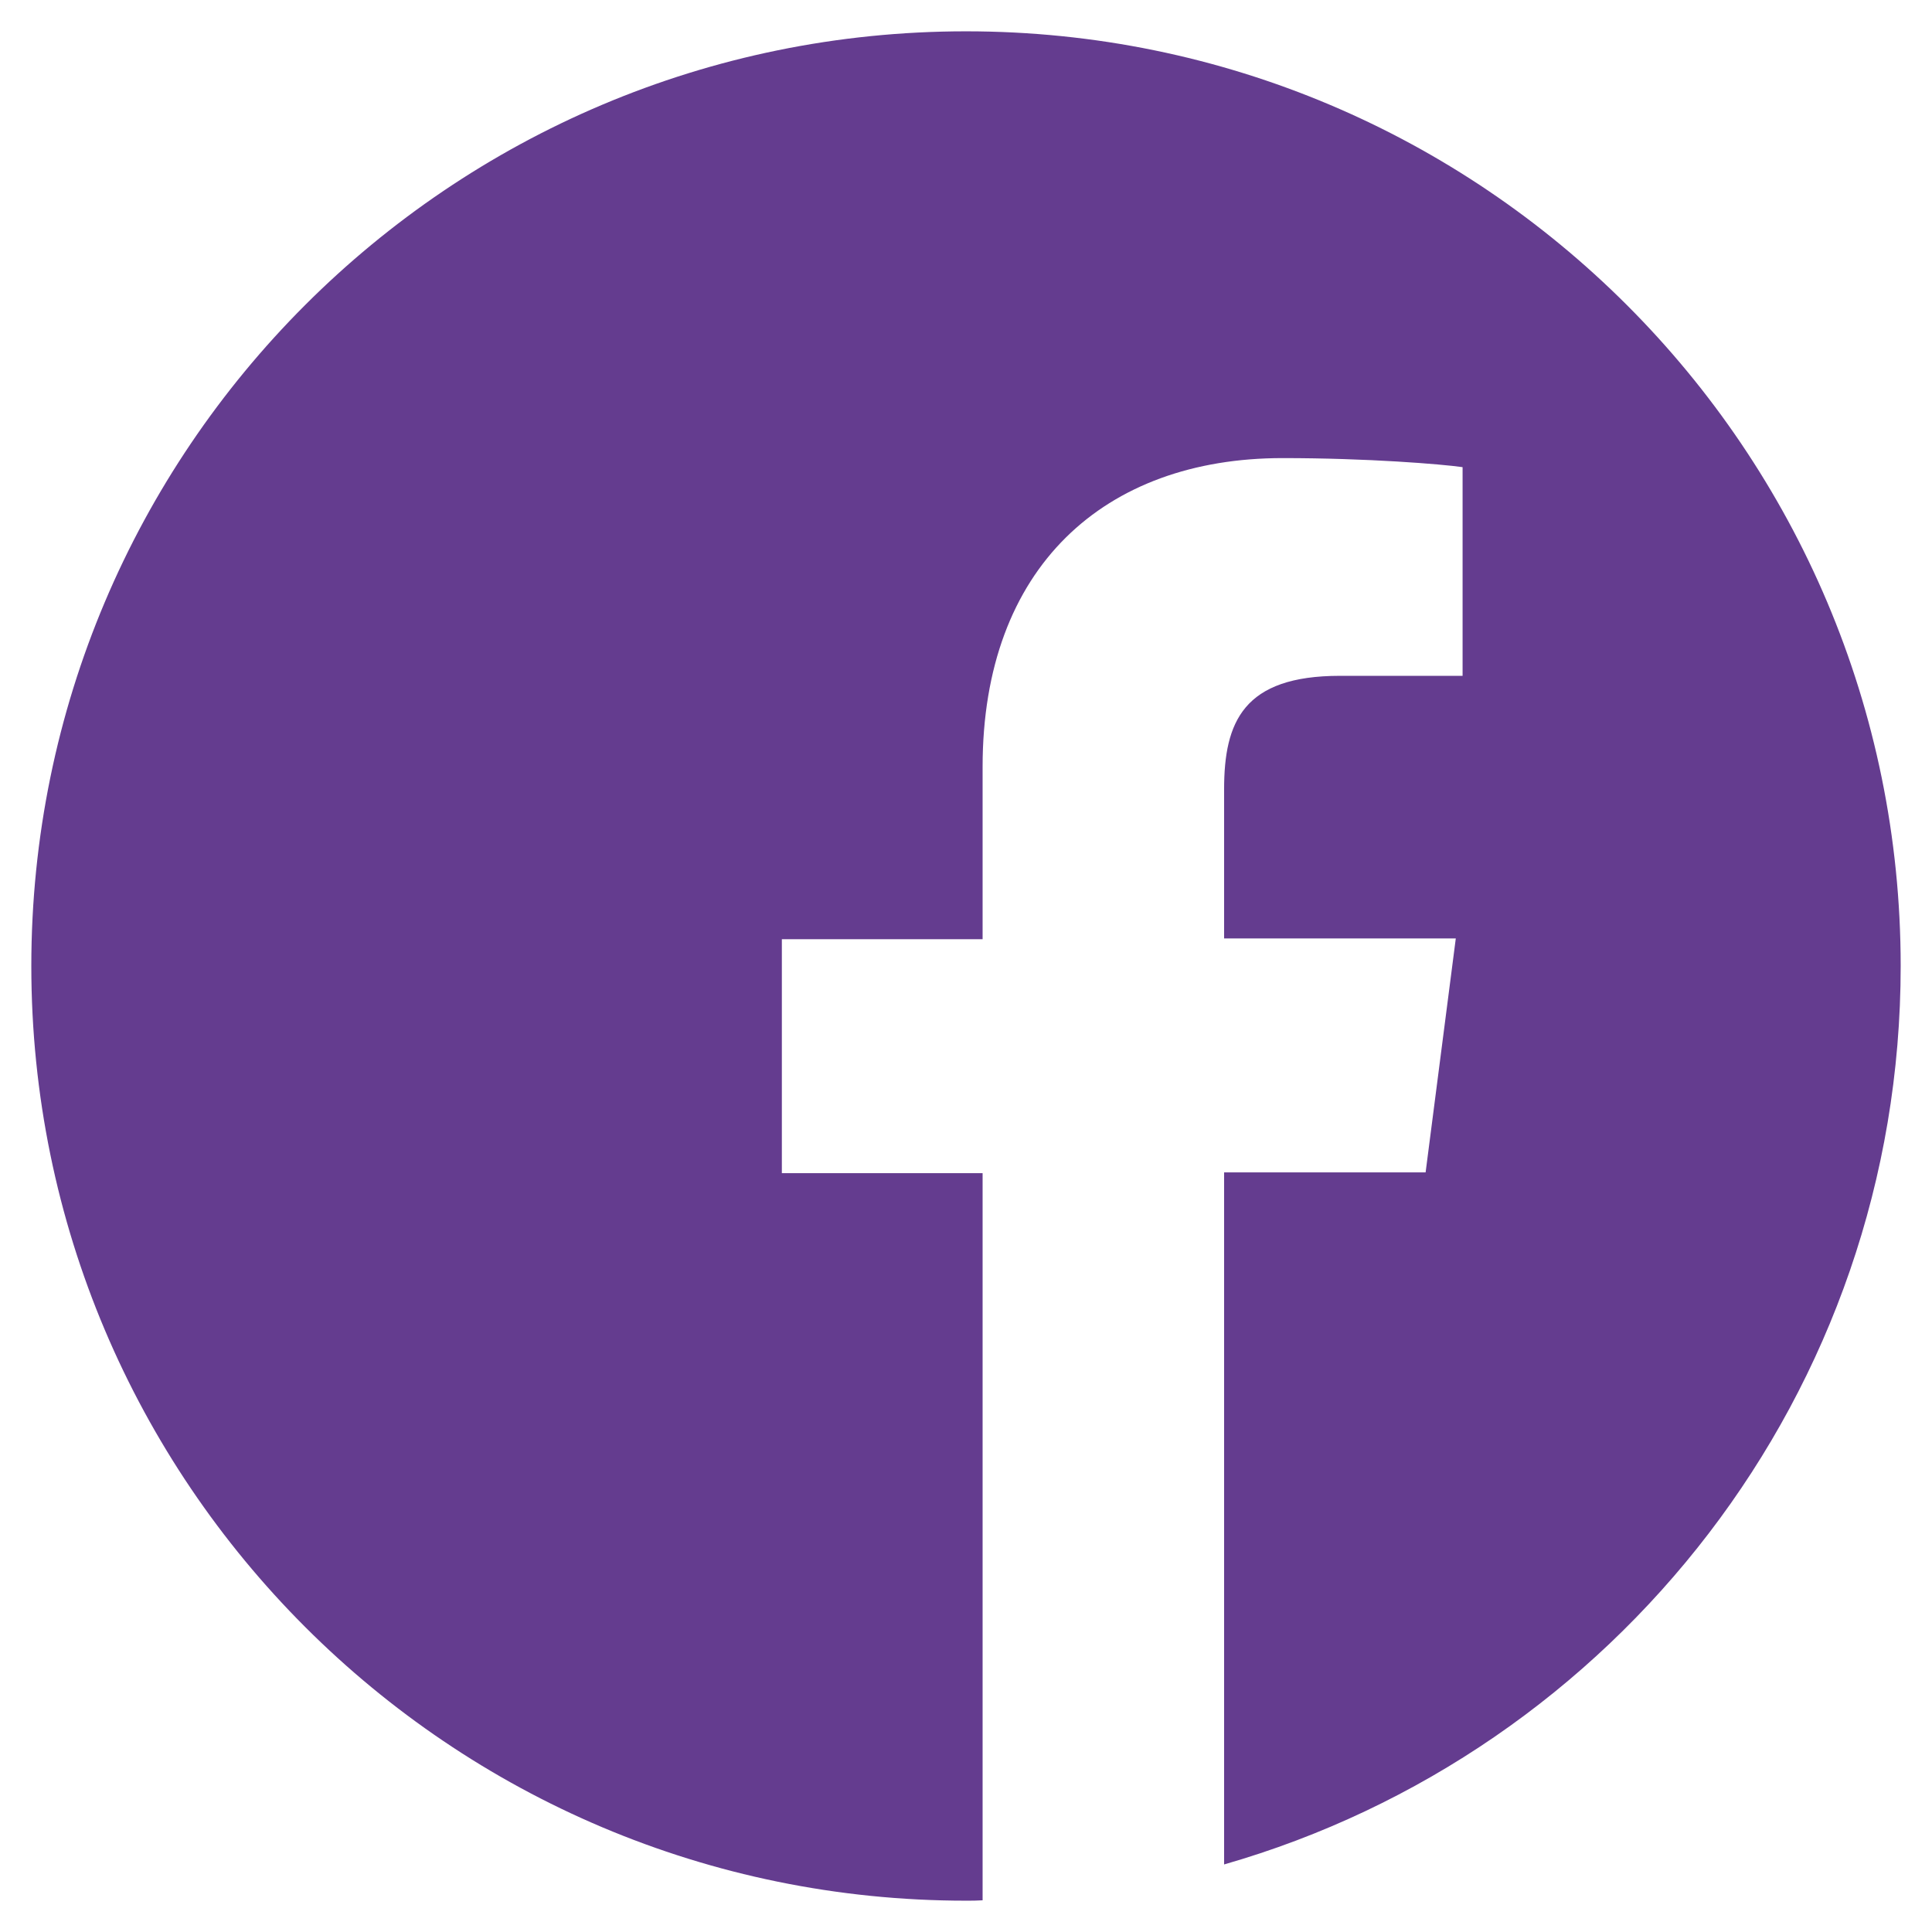 <?xml version="1.0" encoding="utf-8"?>
<!-- Generator: Adobe Illustrator 26.0.2, SVG Export Plug-In . SVG Version: 6.00 Build 0)  -->
<svg version="1.1" id="Capa_1" xmlns="http://www.w3.org/2000/svg" xmlns:xlink="http://www.w3.org/1999/xlink" x="0px" y="0px"
	 viewBox="0 0 512 512" style="enable-background:new 0 0 512 512;" xml:space="preserve">
<style type="text/css">
	.st0{fill:#643C8F;}
</style>
<path class="st0" d="M503.7,256C503.7,119.2,392.8,8.3,256,8.3S8.3,119.2,8.3,256S119.2,503.7,256,503.7c1.5,0,2.9,0,4.4-0.1V310.9
	h-53.2v-62h53.2v-45.7c0-52.9,32.3-81.8,79.5-81.8c22.6,0,42.1,1.6,47.7,2.4v55.3h-32.5c-25.6,0-30.7,12.2-30.7,30.1v39.5h61.4
	l-8,62h-53.4v183.4C427.9,464.4,503.7,369.1,503.7,256z"/>
</svg>
